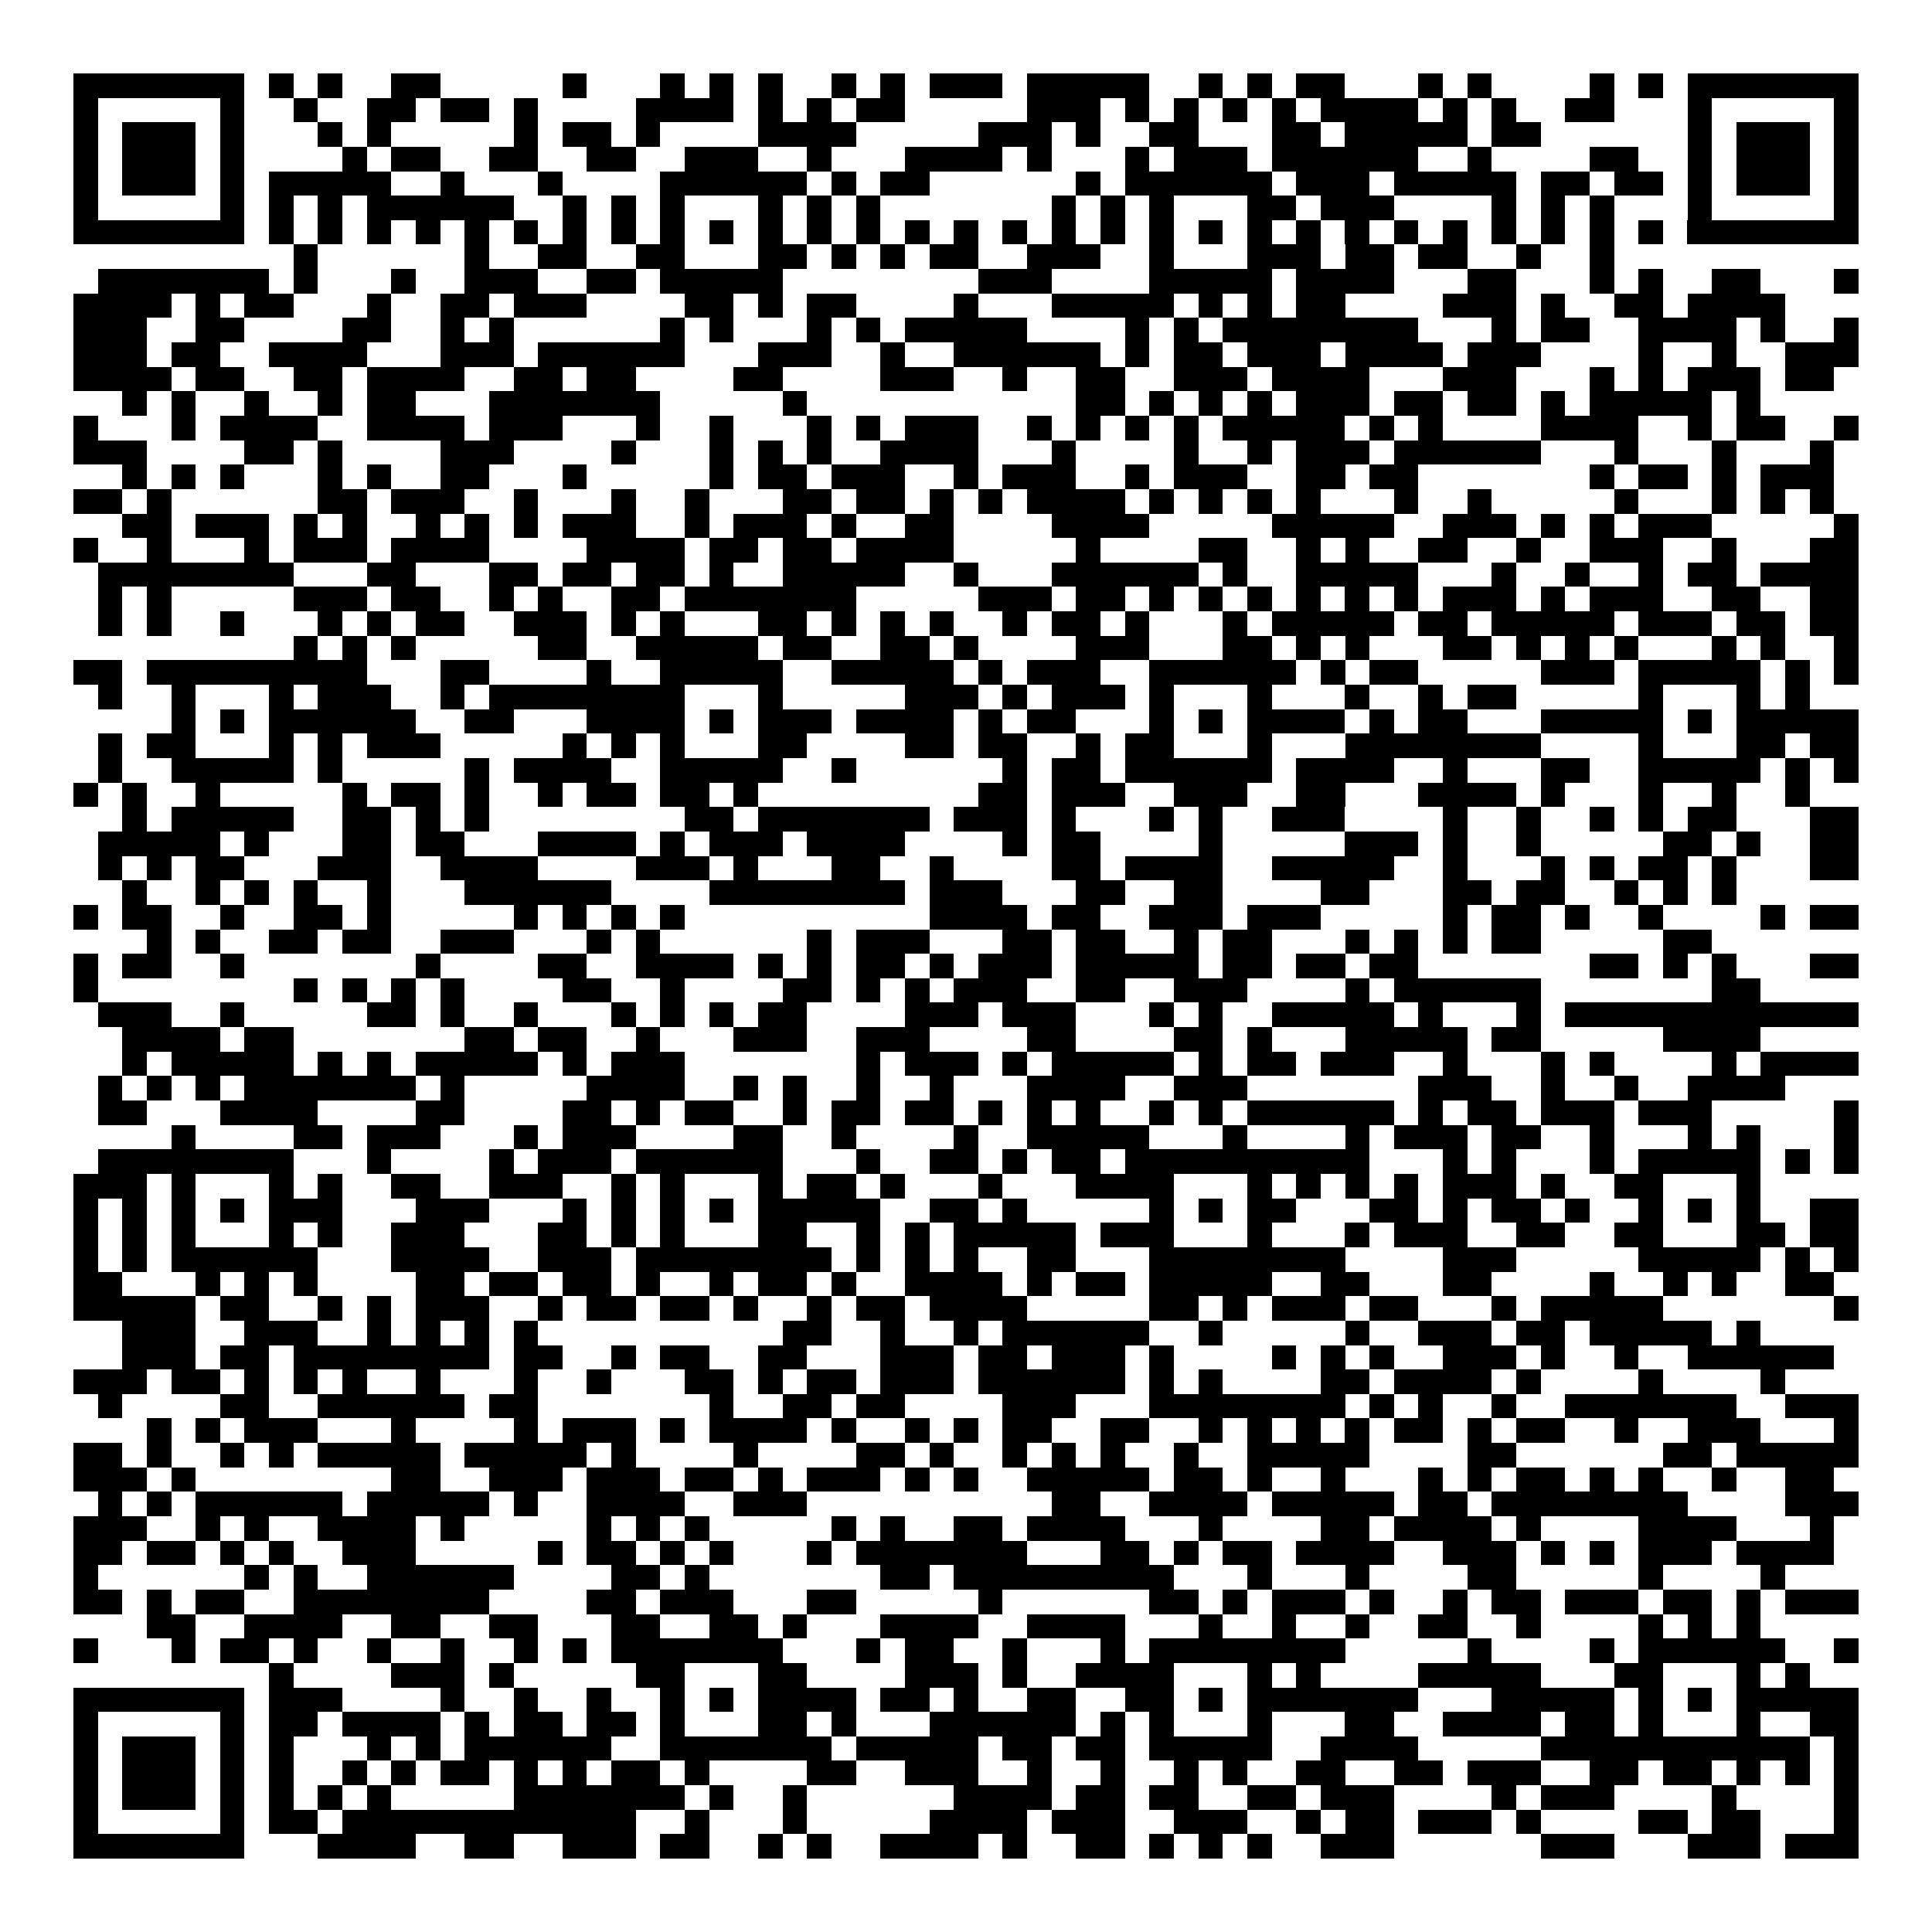 <svg xmlns="http://www.w3.org/2000/svg" width="176" height="176" viewBox="0 0 79 79" shape-rendering="crispEdges"><path fill="#ffffff" d="M0 0h79v79H0z"/><path stroke="#000000" d="M3 3.5h7m1 0h1m1 0h1m2 0h2m5 0h1m3 0h1m1 0h1m1 0h1m2 0h1m1 0h1m1 0h3m1 0h5m2 0h1m1 0h1m1 0h2m3 0h1m1 0h1m4 0h1m1 0h1m1 0h7M3 4.5h1m5 0h1m2 0h1m2 0h2m1 0h2m1 0h1m4 0h4m1 0h1m1 0h1m1 0h2m5 0h3m1 0h1m1 0h1m1 0h1m1 0h1m1 0h4m1 0h1m1 0h1m2 0h2m3 0h1m5 0h1M3 5.5h1m1 0h3m1 0h1m3 0h1m1 0h1m5 0h1m1 0h2m1 0h1m4 0h4m5 0h3m1 0h1m2 0h2m3 0h2m1 0h5m1 0h2m6 0h1m1 0h3m1 0h1M3 6.5h1m1 0h3m1 0h1m4 0h1m1 0h2m2 0h2m2 0h2m2 0h3m2 0h1m3 0h4m1 0h1m3 0h1m1 0h3m1 0h6m2 0h1m4 0h2m2 0h1m1 0h3m1 0h1M3 7.5h1m1 0h3m1 0h1m1 0h5m2 0h1m3 0h1m4 0h6m1 0h1m1 0h2m6 0h1m1 0h6m1 0h3m1 0h5m1 0h2m1 0h2m1 0h1m1 0h3m1 0h1M3 8.5h1m5 0h1m1 0h1m1 0h1m1 0h6m2 0h1m1 0h1m1 0h1m3 0h1m1 0h1m1 0h1m7 0h1m1 0h1m1 0h1m3 0h2m1 0h3m4 0h1m1 0h1m1 0h1m3 0h1m5 0h1M3 9.5h7m1 0h1m1 0h1m1 0h1m1 0h1m1 0h1m1 0h1m1 0h1m1 0h1m1 0h1m1 0h1m1 0h1m1 0h1m1 0h1m1 0h1m1 0h1m1 0h1m1 0h1m1 0h1m1 0h1m1 0h1m1 0h1m1 0h1m1 0h1m1 0h1m1 0h1m1 0h1m1 0h1m1 0h1m1 0h1m1 0h7M12 10.5h1m6 0h1m2 0h2m2 0h2m3 0h2m1 0h1m1 0h1m1 0h2m2 0h3m2 0h1m3 0h3m1 0h2m1 0h2m2 0h1m2 0h1M4 11.5h7m1 0h1m3 0h1m2 0h3m2 0h2m1 0h5m8 0h3m4 0h5m1 0h4m3 0h2m3 0h1m1 0h1m2 0h2m3 0h1M3 12.5h4m1 0h1m1 0h2m3 0h1m2 0h2m1 0h3m4 0h2m1 0h1m1 0h2m4 0h1m3 0h5m1 0h1m1 0h1m1 0h2m4 0h3m1 0h1m2 0h2m1 0h4M3 13.5h3m2 0h2m4 0h2m2 0h1m1 0h1m6 0h1m1 0h1m3 0h1m1 0h1m1 0h5m4 0h1m1 0h1m1 0h8m3 0h1m1 0h2m2 0h4m1 0h1m2 0h1M3 14.5h3m1 0h2m2 0h4m3 0h3m1 0h6m3 0h3m2 0h1m2 0h6m1 0h1m1 0h2m1 0h3m1 0h4m1 0h3m4 0h1m2 0h1m2 0h3M3 15.5h4m1 0h2m2 0h2m1 0h4m2 0h2m1 0h2m4 0h2m4 0h3m2 0h1m2 0h2m2 0h3m1 0h4m3 0h3m3 0h1m1 0h1m1 0h3m1 0h2M5 16.5h1m1 0h1m2 0h1m2 0h1m1 0h2m3 0h7m5 0h1m11 0h2m1 0h1m1 0h1m1 0h1m1 0h3m1 0h2m1 0h2m1 0h1m1 0h5m1 0h1M3 17.5h1m3 0h1m1 0h4m2 0h4m1 0h3m3 0h1m2 0h1m3 0h1m1 0h1m1 0h3m2 0h1m1 0h1m1 0h1m1 0h1m1 0h5m1 0h1m1 0h1m4 0h4m2 0h1m1 0h2m2 0h1M3 18.5h3m4 0h2m1 0h1m4 0h3m4 0h1m3 0h1m1 0h1m1 0h1m2 0h4m3 0h1m4 0h1m2 0h1m1 0h3m1 0h6m3 0h1m3 0h1m3 0h1M5 19.5h1m1 0h1m1 0h1m3 0h1m1 0h1m2 0h2m3 0h1m5 0h1m1 0h2m1 0h3m2 0h1m1 0h3m2 0h1m1 0h3m2 0h2m1 0h2m7 0h1m1 0h2m1 0h1m1 0h3M3 20.5h2m1 0h1m6 0h2m1 0h3m2 0h1m3 0h1m2 0h1m3 0h2m1 0h2m1 0h1m1 0h1m1 0h4m1 0h1m1 0h1m1 0h1m1 0h1m3 0h1m2 0h1m5 0h1m3 0h1m1 0h1m1 0h1M5 21.5h2m1 0h3m1 0h1m1 0h1m2 0h1m1 0h1m1 0h1m1 0h3m2 0h1m1 0h3m1 0h1m2 0h2m4 0h4m5 0h5m2 0h3m1 0h1m1 0h1m1 0h3m5 0h1M3 22.5h1m2 0h1m3 0h1m1 0h3m1 0h4m4 0h4m1 0h2m1 0h2m1 0h4m5 0h1m4 0h2m2 0h1m1 0h1m2 0h2m2 0h1m2 0h3m2 0h1m3 0h2M4 23.5h8m3 0h2m3 0h2m1 0h2m1 0h2m1 0h1m2 0h5m2 0h1m3 0h6m1 0h1m2 0h5m3 0h1m2 0h1m2 0h1m1 0h2m1 0h4M4 24.5h1m1 0h1m5 0h3m1 0h2m2 0h1m1 0h1m2 0h2m1 0h7m5 0h3m1 0h2m1 0h1m1 0h1m1 0h1m1 0h1m1 0h1m1 0h1m1 0h3m1 0h1m1 0h3m2 0h2m2 0h2M4 25.5h1m1 0h1m2 0h1m3 0h1m1 0h1m1 0h2m2 0h3m1 0h1m1 0h1m3 0h2m1 0h1m1 0h1m1 0h1m2 0h1m1 0h2m1 0h1m3 0h1m1 0h5m1 0h2m1 0h5m1 0h3m1 0h2m1 0h2M12 26.5h1m1 0h1m1 0h1m5 0h2m2 0h5m1 0h2m2 0h2m1 0h1m4 0h3m3 0h2m1 0h1m1 0h1m3 0h2m1 0h1m1 0h1m1 0h1m3 0h1m1 0h1m2 0h1M3 27.5h2m1 0h9m3 0h2m4 0h1m2 0h5m2 0h5m1 0h1m1 0h3m2 0h6m1 0h1m1 0h2m5 0h3m1 0h5m1 0h1m1 0h1M4 28.5h1m2 0h1m3 0h1m1 0h3m2 0h1m1 0h8m3 0h1m5 0h3m1 0h1m1 0h3m1 0h1m3 0h1m3 0h1m2 0h1m1 0h2m5 0h1m3 0h1m1 0h1M7 29.5h1m1 0h1m1 0h6m2 0h2m3 0h4m1 0h1m1 0h3m1 0h4m1 0h1m1 0h2m3 0h1m1 0h1m1 0h4m1 0h1m1 0h2m3 0h5m1 0h1m1 0h5M4 30.5h1m1 0h2m3 0h1m1 0h1m1 0h3m5 0h1m1 0h1m1 0h1m3 0h2m4 0h2m1 0h2m2 0h1m1 0h2m3 0h1m3 0h8m4 0h1m3 0h2m1 0h2M4 31.5h1m2 0h5m1 0h1m5 0h1m1 0h4m2 0h5m2 0h1m6 0h1m1 0h2m1 0h6m1 0h4m2 0h1m3 0h2m2 0h5m1 0h1m1 0h1M3 32.5h1m1 0h1m2 0h1m5 0h1m1 0h2m1 0h1m2 0h1m1 0h2m1 0h2m1 0h1m9 0h2m1 0h3m2 0h3m2 0h2m3 0h4m1 0h1m3 0h1m2 0h1m2 0h1M5 33.5h1m1 0h5m2 0h2m1 0h1m1 0h1m8 0h2m1 0h7m1 0h3m1 0h1m3 0h1m1 0h1m2 0h3m4 0h1m2 0h1m2 0h1m1 0h1m1 0h2m3 0h2M4 34.5h5m1 0h1m3 0h2m1 0h2m3 0h4m1 0h1m1 0h3m1 0h4m4 0h1m1 0h2m4 0h1m5 0h3m1 0h1m2 0h1m5 0h2m1 0h1m2 0h2M4 35.5h1m1 0h1m1 0h2m3 0h3m2 0h4m4 0h3m1 0h1m3 0h2m2 0h1m4 0h2m1 0h4m2 0h5m2 0h1m3 0h1m1 0h1m1 0h2m1 0h1m3 0h2M5 36.5h1m2 0h1m1 0h1m1 0h1m2 0h1m3 0h6m4 0h8m1 0h3m3 0h2m2 0h2m4 0h2m3 0h2m1 0h2m2 0h1m1 0h1m1 0h1M3 37.5h1m1 0h2m2 0h1m2 0h2m1 0h1m5 0h1m1 0h1m1 0h1m1 0h1m10 0h4m1 0h2m2 0h3m1 0h3m5 0h1m1 0h2m1 0h1m2 0h1m4 0h1m1 0h2M6 38.5h1m1 0h1m2 0h2m1 0h2m2 0h3m3 0h1m1 0h1m6 0h1m1 0h3m3 0h2m1 0h2m2 0h1m1 0h2m3 0h1m1 0h1m1 0h1m1 0h2m5 0h2M3 39.5h1m1 0h2m2 0h1m7 0h1m4 0h2m2 0h4m1 0h1m1 0h1m1 0h2m1 0h1m1 0h3m1 0h5m1 0h2m1 0h2m1 0h2m7 0h2m1 0h1m1 0h1m3 0h2M3 40.5h1m8 0h1m1 0h1m1 0h1m1 0h1m4 0h2m2 0h1m4 0h2m1 0h1m1 0h1m1 0h3m2 0h2m2 0h3m4 0h1m1 0h6m7 0h2M4 41.5h3m2 0h1m5 0h2m1 0h1m2 0h1m3 0h1m1 0h1m1 0h1m1 0h2m4 0h3m1 0h3m3 0h1m1 0h1m2 0h5m1 0h1m3 0h1m1 0h12M5 42.5h4m1 0h2m7 0h2m1 0h2m2 0h1m3 0h3m2 0h3m4 0h2m4 0h2m1 0h1m3 0h5m1 0h2m5 0h4M5 43.5h1m1 0h5m1 0h1m1 0h1m1 0h5m1 0h1m1 0h3m7 0h1m1 0h3m1 0h1m1 0h5m1 0h1m1 0h2m1 0h3m2 0h1m3 0h1m1 0h1m4 0h1m1 0h4M4 44.5h1m1 0h1m1 0h1m1 0h7m1 0h1m5 0h4m2 0h1m1 0h1m2 0h1m2 0h1m3 0h4m2 0h3m7 0h3m2 0h1m2 0h1m2 0h4M4 45.5h2m3 0h4m4 0h2m4 0h2m1 0h1m1 0h2m2 0h1m1 0h2m1 0h2m1 0h1m1 0h1m1 0h1m2 0h1m1 0h1m1 0h6m1 0h1m1 0h2m1 0h3m1 0h3m5 0h1M7 46.5h1m4 0h2m1 0h3m3 0h1m1 0h3m4 0h2m2 0h1m4 0h1m2 0h5m3 0h1m4 0h1m1 0h3m1 0h2m2 0h1m3 0h1m1 0h1m3 0h1M4 47.5h8m3 0h1m4 0h1m1 0h3m1 0h6m3 0h1m2 0h2m1 0h1m1 0h2m1 0h10m3 0h1m1 0h1m3 0h1m1 0h5m1 0h1m1 0h1M3 48.5h3m1 0h1m3 0h1m1 0h1m2 0h2m2 0h3m2 0h1m1 0h1m3 0h1m1 0h2m1 0h1m3 0h1m3 0h4m3 0h1m1 0h1m1 0h1m1 0h1m1 0h3m1 0h1m2 0h2m3 0h1M3 49.5h1m1 0h1m1 0h1m1 0h1m1 0h3m3 0h3m3 0h1m1 0h1m1 0h1m1 0h1m1 0h5m2 0h2m1 0h1m5 0h1m1 0h1m1 0h2m3 0h2m1 0h1m1 0h2m1 0h1m2 0h1m1 0h1m1 0h1m2 0h2M3 50.5h1m1 0h1m1 0h1m3 0h1m1 0h1m2 0h3m3 0h2m1 0h1m1 0h1m3 0h2m2 0h1m1 0h1m1 0h5m1 0h3m3 0h1m3 0h1m1 0h3m2 0h2m2 0h2m3 0h2m1 0h2M3 51.5h1m1 0h1m1 0h6m3 0h4m2 0h3m1 0h8m1 0h1m1 0h1m1 0h1m2 0h2m3 0h8m4 0h3m5 0h5m1 0h1m1 0h1M3 52.5h2m3 0h1m1 0h1m1 0h1m4 0h2m1 0h2m1 0h2m1 0h1m2 0h1m1 0h2m1 0h1m2 0h4m1 0h1m1 0h2m1 0h5m2 0h2m3 0h2m4 0h1m2 0h1m1 0h1m2 0h2M3 53.5h5m1 0h2m2 0h1m1 0h1m1 0h3m2 0h1m1 0h2m1 0h2m1 0h1m2 0h1m1 0h2m1 0h4m5 0h2m1 0h1m1 0h3m1 0h2m3 0h1m1 0h5m7 0h1M5 54.5h3m2 0h3m2 0h1m1 0h1m1 0h1m1 0h1m10 0h2m2 0h1m2 0h1m1 0h6m2 0h1m5 0h1m2 0h3m1 0h2m1 0h5m1 0h1M5 55.5h3m1 0h2m1 0h8m1 0h2m2 0h1m1 0h2m2 0h2m3 0h3m1 0h2m1 0h3m1 0h1m4 0h1m1 0h1m1 0h1m2 0h3m1 0h1m2 0h1m2 0h6M3 56.5h3m1 0h2m1 0h1m1 0h1m1 0h1m2 0h1m3 0h1m2 0h1m3 0h2m1 0h1m1 0h2m1 0h3m1 0h6m1 0h1m1 0h1m4 0h2m1 0h4m1 0h1m4 0h1m4 0h1M4 57.5h1m4 0h2m2 0h6m1 0h2m7 0h1m2 0h2m1 0h2m4 0h3m3 0h8m1 0h1m1 0h1m2 0h1m2 0h7m2 0h3M6 58.5h1m1 0h1m1 0h3m3 0h1m4 0h1m1 0h3m1 0h1m1 0h4m1 0h1m2 0h1m1 0h1m1 0h2m2 0h2m2 0h1m1 0h1m1 0h1m1 0h1m1 0h2m1 0h1m1 0h2m2 0h1m2 0h3m3 0h1M3 59.5h2m1 0h1m2 0h1m1 0h1m1 0h5m1 0h5m1 0h1m4 0h1m4 0h2m1 0h1m2 0h1m1 0h1m1 0h1m2 0h1m2 0h5m4 0h2m6 0h2m1 0h5M3 60.5h3m1 0h1m8 0h2m2 0h3m1 0h3m1 0h2m1 0h1m1 0h3m1 0h1m1 0h1m2 0h5m1 0h2m1 0h1m2 0h1m3 0h1m1 0h1m1 0h2m1 0h1m1 0h1m2 0h1m2 0h2M4 61.5h1m1 0h1m1 0h6m1 0h5m1 0h1m2 0h4m2 0h3m10 0h2m2 0h4m1 0h5m1 0h2m1 0h8m4 0h3M3 62.5h3m2 0h1m1 0h1m2 0h4m1 0h1m5 0h1m1 0h1m1 0h1m5 0h1m1 0h1m2 0h2m1 0h4m3 0h1m4 0h2m1 0h4m1 0h1m4 0h4m3 0h1M3 63.5h2m1 0h2m1 0h1m1 0h1m2 0h3m5 0h1m1 0h2m1 0h1m1 0h1m3 0h1m1 0h7m3 0h2m1 0h1m1 0h2m1 0h4m2 0h3m1 0h1m1 0h1m1 0h3m1 0h4M3 64.5h1m6 0h1m1 0h1m2 0h6m4 0h2m1 0h1m7 0h2m1 0h9m3 0h1m3 0h1m4 0h2m5 0h1m4 0h1M3 65.5h2m1 0h1m1 0h2m2 0h8m4 0h2m1 0h3m3 0h2m5 0h1m6 0h2m1 0h1m1 0h3m1 0h1m2 0h1m1 0h2m1 0h3m1 0h2m1 0h1m1 0h3M6 66.5h2m2 0h4m2 0h2m2 0h2m3 0h2m2 0h2m1 0h1m3 0h4m2 0h4m3 0h1m2 0h1m2 0h1m2 0h2m2 0h1m4 0h1m1 0h1m1 0h1M3 67.5h1m3 0h1m1 0h2m1 0h1m2 0h1m2 0h1m2 0h1m1 0h1m1 0h7m3 0h1m1 0h2m2 0h1m3 0h1m1 0h8m5 0h1m4 0h1m1 0h6m2 0h1M11 68.5h1m4 0h3m1 0h1m5 0h2m3 0h2m4 0h3m1 0h1m2 0h4m3 0h1m1 0h1m4 0h5m3 0h2m3 0h1m1 0h1M3 69.5h7m1 0h3m4 0h1m2 0h1m2 0h1m2 0h1m1 0h1m1 0h4m1 0h2m1 0h1m2 0h2m2 0h2m1 0h1m1 0h7m3 0h5m1 0h1m1 0h1m1 0h5M3 70.5h1m5 0h1m1 0h2m1 0h4m1 0h1m1 0h2m1 0h2m1 0h1m3 0h2m1 0h1m3 0h6m1 0h1m1 0h1m3 0h1m3 0h2m2 0h4m1 0h2m1 0h1m3 0h1m2 0h2M3 71.5h1m1 0h3m1 0h1m1 0h1m3 0h1m1 0h1m1 0h6m2 0h7m1 0h5m1 0h2m1 0h2m1 0h5m2 0h4m5 0h11m1 0h1M3 72.5h1m1 0h3m1 0h1m1 0h1m2 0h1m1 0h1m1 0h2m1 0h1m1 0h1m1 0h2m1 0h1m4 0h2m2 0h3m2 0h1m2 0h1m2 0h1m1 0h1m2 0h2m2 0h2m1 0h3m2 0h2m1 0h2m1 0h1m1 0h1m1 0h1M3 73.5h1m1 0h3m1 0h1m1 0h1m1 0h1m1 0h1m5 0h7m1 0h1m2 0h1m6 0h4m1 0h2m1 0h2m2 0h2m1 0h3m4 0h1m1 0h3m4 0h1m4 0h1M3 74.5h1m5 0h1m1 0h2m1 0h12m2 0h1m3 0h1m5 0h4m1 0h3m2 0h3m2 0h1m1 0h2m1 0h3m1 0h1m4 0h2m1 0h2m3 0h1M3 75.5h7m3 0h4m2 0h2m2 0h3m1 0h2m2 0h1m1 0h1m2 0h4m1 0h1m2 0h2m1 0h1m1 0h1m1 0h1m2 0h3m6 0h3m3 0h3m1 0h3"/></svg>

